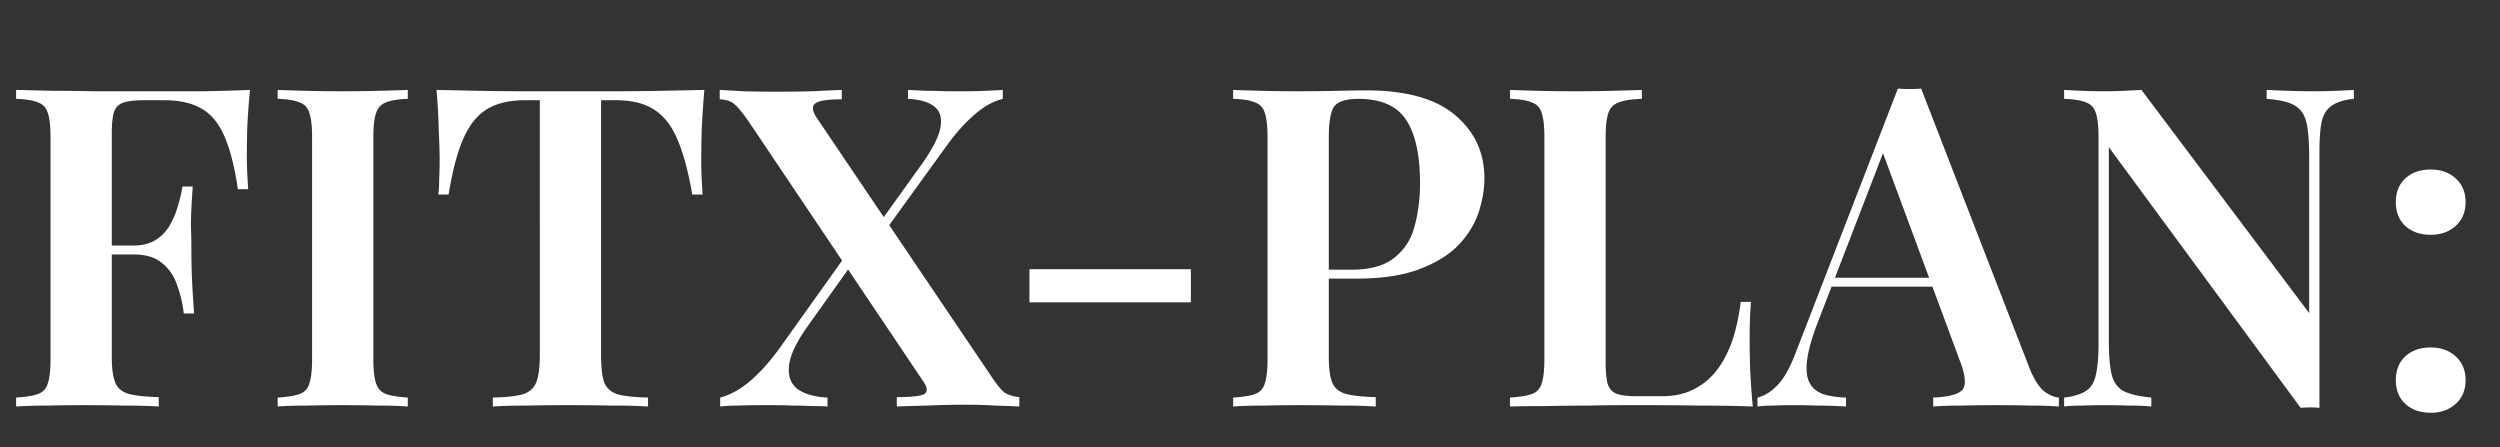 <svg width="246" height="44" fill="none" xmlns="http://www.w3.org/2000/svg"><rect width="100%" height="100%" fill="#333333" stroke="none"/><path d="M24.596 8.848a85.751 85.751 0 0 0-.264 3.652c-.03 1.173-.044 2.068-.044 2.684 0 .675.015 1.305.044 1.892.03.587.059 1.1.088 1.54h-1.012c-.323-2.2-.763-3.93-1.32-5.192-.557-1.29-1.305-2.2-2.244-2.728-.939-.557-2.185-.836-3.74-.836h-1.892c-.88 0-1.555.073-2.024.22-.47.147-.792.455-.968.924-.147.47-.22 1.188-.22 2.156v22c0 1.115.117 1.95.352 2.508.235.557.69.924 1.364 1.1.675.176 1.643.279 2.904.308V40c-.85-.059-1.95-.088-3.3-.088-1.35-.03-2.743-.044-4.18-.044-1.232 0-2.42.015-3.564.044-1.144 0-2.141.03-2.992.088v-.88c.968-.059 1.687-.176 2.156-.352.499-.176.821-.528.968-1.056.176-.528.264-1.32.264-2.376V13.512c0-1.085-.088-1.877-.264-2.376-.147-.528-.47-.88-.968-1.056-.47-.205-1.188-.323-2.156-.352v-.88c1.173.03 2.405.059 3.696.088 1.32 0 2.61.015 3.872.044h10.824c1.73-.03 3.27-.073 4.62-.132ZM17.952 24.16v.88H9.68v-.88h8.272Zm1.012-5.808c-.117 1.672-.176 2.948-.176 3.828.03.88.044 1.687.044 2.42 0 .733.015 1.54.044 2.42.03.88.103 2.156.22 3.828h-1.012a12.337 12.337 0 0 0-.66-2.816c-.323-.91-.821-1.628-1.496-2.156-.645-.557-1.584-.836-2.816-.836v-.88c.91 0 1.657-.19 2.244-.572a4.034 4.034 0 0 0 1.364-1.452 8.106 8.106 0 0 0 .792-1.892c.205-.675.352-1.305.44-1.892h1.012Zm21.162-9.504v.88c-.938.03-1.657.147-2.156.352-.47.176-.792.528-.968 1.056-.176.499-.264 1.29-.264 2.376v21.824c0 1.056.088 1.848.264 2.376.176.528.499.88.968 1.056.499.176 1.218.293 2.156.352V40a36.583 36.583 0 0 0-2.816-.088 144.89 144.89 0 0 0-7.172 0c-1.144 0-2.082.03-2.816.088v-.88c.968-.059 1.687-.176 2.156-.352.499-.176.822-.528.968-1.056.176-.528.264-1.32.264-2.376V13.512c0-1.085-.088-1.877-.264-2.376-.146-.528-.47-.88-.968-1.056-.47-.205-1.188-.323-2.156-.352v-.88c.734.03 1.672.059 2.816.088a144.751 144.751 0 0 0 7.172 0c1.144-.03 2.083-.059 2.816-.088Zm29.184 0a96.208 96.208 0 0 0-.264 3.96c-.03 1.261-.044 2.23-.044 2.904 0 .675.014 1.305.044 1.892.029.587.058 1.1.088 1.54h-1.012c-.411-2.347-.91-4.18-1.496-5.5-.587-1.35-1.364-2.317-2.332-2.904-.939-.587-2.186-.88-3.74-.88h-1.408v25.08c0 1.203.102 2.097.308 2.684.234.587.689.983 1.364 1.188.674.176 1.657.279 2.948.308V40a53.699 53.699 0 0 0-3.432-.088 207.307 207.307 0 0 0-8.624 0c-1.32 0-2.391.03-3.212.088v-.88c1.261-.03 2.229-.132 2.904-.308.674-.205 1.129-.601 1.364-1.188.234-.587.352-1.481.352-2.684V9.86h-1.452c-1.526 0-2.772.293-3.74.88-.968.587-1.746 1.555-2.332 2.904-.587 1.32-1.071 3.153-1.452 5.5H43.13c.058-.44.088-.953.088-1.54.029-.587.044-1.217.044-1.892 0-.675-.03-1.643-.088-2.904-.03-1.29-.103-2.61-.22-3.96 1.29.03 2.713.059 4.268.088 1.554.03 3.109.044 4.664.044h8.492c1.554 0 3.109-.015 4.664-.044 1.554-.03 2.977-.059 4.268-.088Zm13.523 0v.924c-1.379 0-2.244.132-2.596.396-.352.264-.323.719.088 1.364L97.44 36.876c.557.85 1.012 1.423 1.364 1.716.381.264.88.425 1.496.484V40c-.528-.03-1.29-.059-2.288-.088a49.45 49.45 0 0 0-2.992-.088c-1.29 0-2.582.03-3.872.088-1.29.03-2.259.059-2.904.088v-.924c1.35 0 2.23-.088 2.64-.264.41-.205.41-.616 0-1.232L73.68 11.972c-.587-.85-1.056-1.423-1.408-1.716-.323-.293-.807-.455-1.452-.484v-.924l2.332.132c1.026.03 2.068.044 3.124.044 1.261 0 2.478-.015 3.652-.044a261.14 261.14 0 0 1 2.904-.132Zm1.056 15.356.088.308c.058.176.117.367.176.572l.132.264-4.796 6.732c-1.115 1.555-1.73 2.845-1.848 3.872-.118 1.027.161 1.804.836 2.332.704.499 1.686.777 2.948.836V40c-.41-.03-.924-.044-1.54-.044a37.103 37.103 0 0 0-1.848-.044 37.986 37.986 0 0 0-1.804-.044h-1.408c-.822 0-1.57.015-2.244.044-.675 0-1.247.03-1.716.088v-.88c.997-.264 1.98-.807 2.948-1.628.968-.821 1.95-1.921 2.948-3.3l7.128-9.988ZM98.673 8.848v.88c-.939.235-1.863.748-2.772 1.54-.91.792-1.775 1.745-2.596 2.86l-7.128 9.856-.176-.528-.132-.572 4.708-6.556c1.085-1.496 1.73-2.713 1.936-3.652.205-.968.03-1.687-.528-2.156-.558-.47-1.438-.733-2.64-.792v-.88c.557.03 1.158.059 1.804.088.645 0 1.276.015 1.892.044h1.672c.821 0 1.57-.015 2.244-.044.674-.03 1.246-.059 1.716-.088Zm18.51 17.644v3.256h-15.884v-3.256h15.884Zm4.155-17.644c.733.03 1.672.059 2.816.088 1.144.03 2.288.044 3.432.044 1.437 0 2.801-.015 4.092-.044 1.291-.03 2.2-.044 2.728-.044 3.931 0 6.849.807 8.756 2.42 1.936 1.613 2.904 3.696 2.904 6.248 0 1.056-.191 2.17-.572 3.344-.381 1.144-1.041 2.215-1.98 3.212-.939.968-2.229 1.76-3.872 2.376-1.613.616-3.681.924-6.204.924h-4.4v-.88h3.96c1.848 0 3.256-.396 4.224-1.188.997-.792 1.657-1.833 1.98-3.124.352-1.29.528-2.684.528-4.18 0-2.787-.455-4.87-1.364-6.248-.909-1.379-2.479-2.068-4.708-2.068-1.203 0-1.995.25-2.376.748-.352.499-.528 1.51-.528 3.036V35.16c0 1.115.117 1.95.352 2.508.235.557.689.924 1.364 1.1.675.176 1.643.279 2.904.308V40a49.857 49.857 0 0 0-3.3-.088c-1.349-.03-2.743-.044-4.18-.044-1.232 0-2.42.015-3.564.044-1.144 0-2.141.03-2.992.088v-.88c.968-.059 1.687-.176 2.156-.352.499-.176.821-.528.968-1.056.176-.528.264-1.32.264-2.376V13.512c0-1.085-.088-1.877-.264-2.376-.147-.528-.469-.88-.968-1.056-.469-.205-1.188-.323-2.156-.352v-.88Zm40.222 0v.88c-.997.03-1.76.147-2.288.352-.499.176-.836.528-1.012 1.056-.176.499-.264 1.29-.264 2.376v22.176c0 .939.073 1.657.22 2.156.176.47.484.777.924.924.44.147 1.071.22 1.892.22h2.508c1.144 0 2.141-.205 2.992-.616a6.442 6.442 0 0 0 2.288-1.804c.645-.792 1.173-1.76 1.584-2.904.411-1.173.704-2.493.88-3.96h1.012c-.088.968-.132 2.23-.132 3.784 0 .645.015 1.57.044 2.772.059 1.203.147 2.45.264 3.74a130.302 130.302 0 0 0-5.06-.088c-1.877-.03-3.549-.044-5.016-.044h-2.684c-1.085 0-2.273.015-3.564.044-1.261 0-2.552.015-3.872.044-1.291 0-2.523.015-3.696.044v-.88c.968-.059 1.687-.176 2.156-.352.499-.176.821-.528.968-1.056.176-.528.264-1.32.264-2.376V13.512c0-1.085-.088-1.877-.264-2.376-.147-.528-.469-.88-.968-1.056-.469-.205-1.188-.323-2.156-.352v-.88c.733.03 1.672.059 2.816.088 1.144.03 2.376.044 3.696.044 1.203 0 2.391-.015 3.564-.044 1.173-.03 2.141-.059 2.904-.088Zm27.48-.132 10.692 27.588c.44 1.056.909 1.79 1.408 2.2.528.381 1.012.587 1.452.616V40a36.953 36.953 0 0 0-2.772-.088c-1.056-.03-2.142-.044-3.256-.044-1.291 0-2.494.015-3.608.044-1.115 0-2.024.03-2.728.088v-.88c1.496-.059 2.449-.308 2.86-.748.41-.47.322-1.452-.264-2.948l-7.744-20.9.792-.968-7.04 18.26c-.558 1.467-.895 2.67-1.012 3.608-.118.939-.044 1.672.22 2.2.264.528.704.91 1.32 1.144.616.205 1.378.323 2.288.352V40a43.743 43.743 0 0 0-2.728-.088c-.88-.03-1.76-.044-2.64-.044-.646 0-1.262.015-1.848.044-.558 0-1.056.03-1.496.088v-.88c.645-.147 1.276-.528 1.892-1.144.645-.616 1.261-1.687 1.848-3.212l10.076-26.048c.352.03.733.044 1.144.044.41 0 .792-.015 1.144-.044Zm3.828 18.612v.88h-13.112l.44-.88h12.672Zm38.752-18.48v.88c-.938.088-1.657.308-2.156.66-.498.323-.836.85-1.012 1.584-.146.704-.22 1.716-.22 3.036v25.124a8.021 8.021 0 0 0-.88-.044c-.293 0-.616.015-.968.044L207.508 14.48v19.008c0 1.408.088 2.508.264 3.3.176.763.558 1.32 1.144 1.672.616.323 1.54.543 2.772.66V40a21.355 21.355 0 0 0-2.156-.088c-.88-.03-1.716-.044-2.508-.044-.704 0-1.422.015-2.156.044-.704 0-1.29.03-1.76.088v-.88c.968-.117 1.687-.337 2.156-.66.499-.323.822-.85.968-1.584.176-.733.264-1.745.264-3.036V13.512c0-1.085-.088-1.877-.264-2.376-.146-.528-.469-.88-.968-1.056-.469-.205-1.188-.323-2.156-.352v-.88c.47.03 1.056.059 1.76.088.734.03 1.452.044 2.156.044.675 0 1.335-.015 1.98-.044.646-.03 1.218-.059 1.716-.088l16.5 21.956V15.36c0-1.437-.088-2.537-.264-3.3-.176-.763-.557-1.32-1.144-1.672-.586-.352-1.51-.572-2.772-.66v-.88c.558.03 1.276.059 2.156.088.91.03 1.746.044 2.508.044.734 0 1.452-.015 2.156-.044.734-.03 1.32-.059 1.76-.088Zm7.561 7.832c.997 0 1.818.293 2.464.88.645.587.968 1.364.968 2.332 0 .968-.323 1.745-.968 2.332-.646.587-1.467.88-2.464.88-1.027 0-1.863-.293-2.508-.88-.616-.587-.924-1.364-.924-2.332 0-.968.308-1.745.924-2.332.645-.587 1.481-.88 2.508-.88Zm0 17.512c.997 0 1.818.293 2.464.88.645.587.968 1.364.968 2.332 0 .968-.323 1.745-.968 2.332-.646.587-1.467.88-2.464.88-1.027 0-1.863-.293-2.508-.88-.616-.587-.924-1.364-.924-2.332 0-.968.308-1.745.924-2.332.645-.587 1.481-.88 2.508-.88Z" fill="#fff"/></svg>